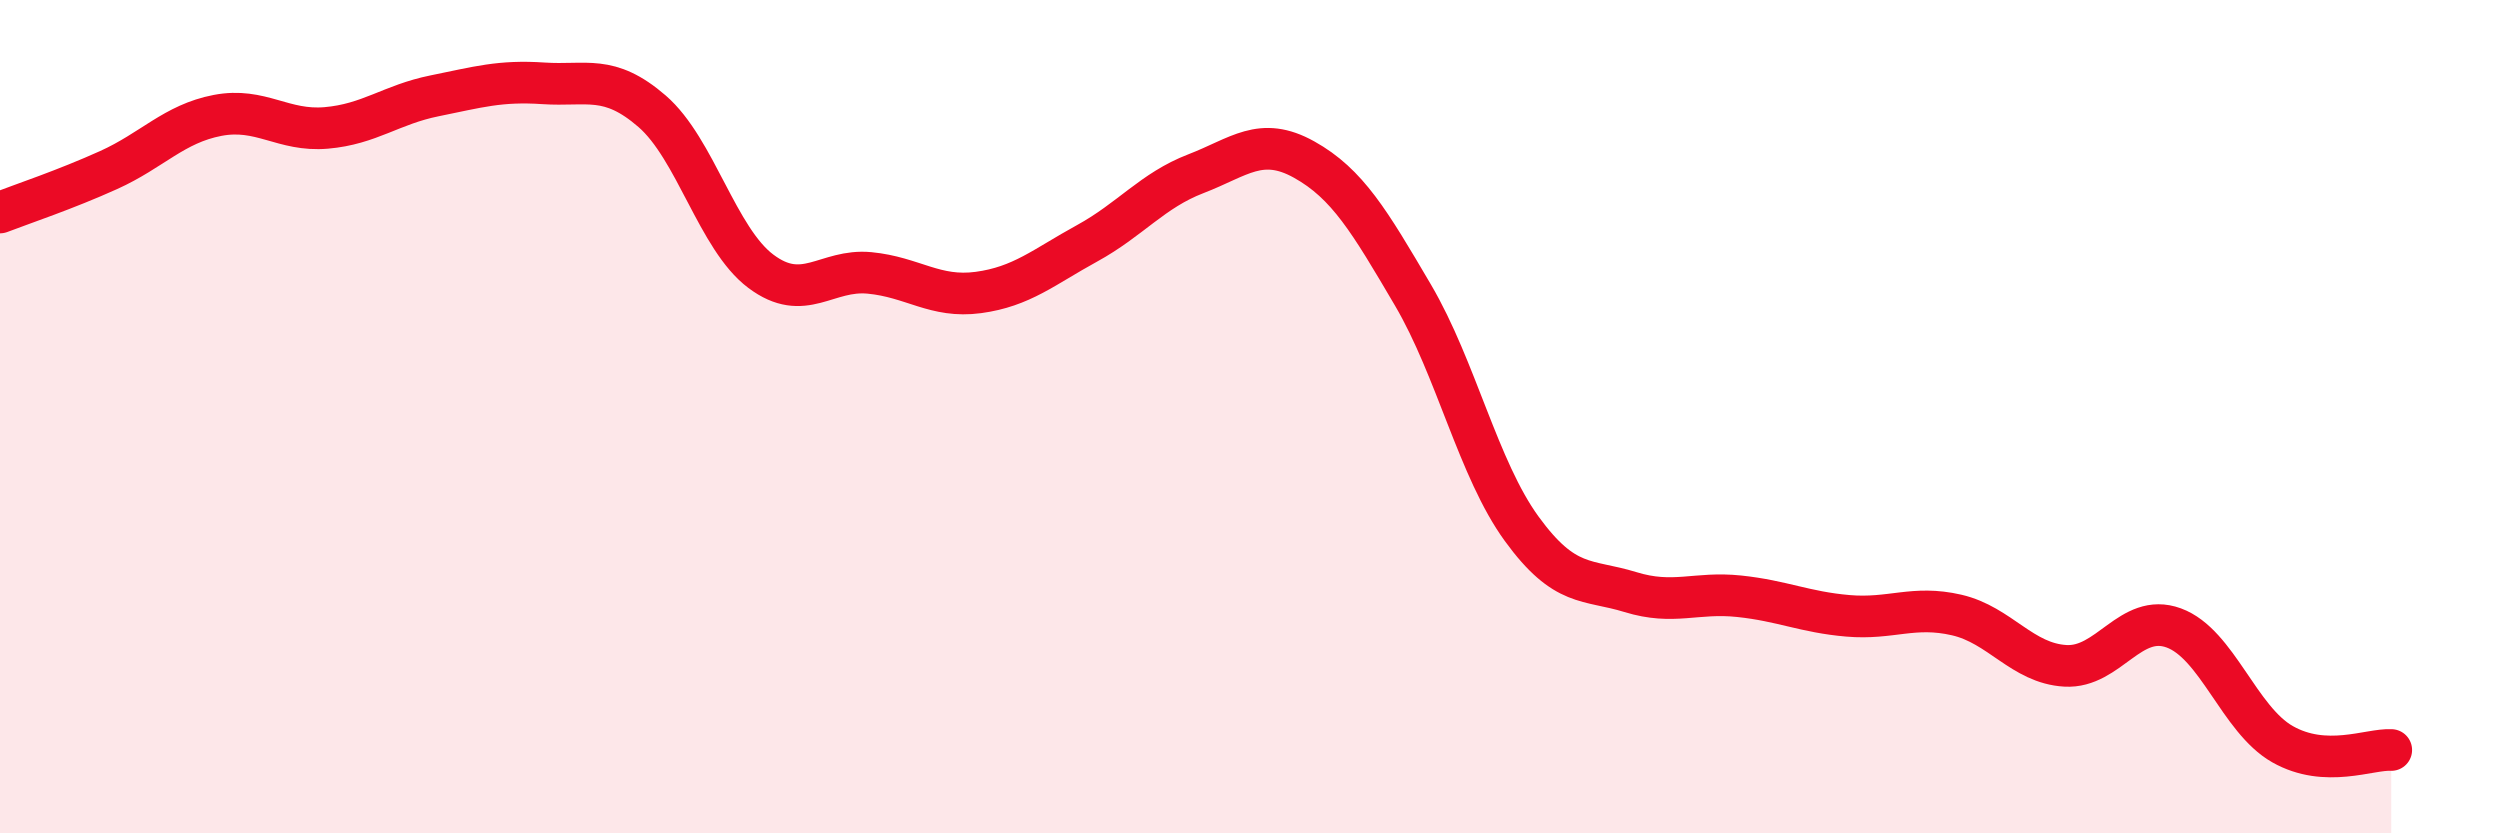 
    <svg width="60" height="20" viewBox="0 0 60 20" xmlns="http://www.w3.org/2000/svg">
      <path
        d="M 0,5.1 C 0.52,4.9 1.57,4.55 2.61,4.08 C 3.65,3.61 4.18,2.97 5.22,2.77 C 6.26,2.57 6.79,3.16 7.83,3.07 C 8.87,2.98 9.39,2.51 10.43,2.3 C 11.47,2.09 12,1.93 13.04,2 C 14.08,2.07 14.61,1.77 15.65,2.67 C 16.69,3.57 17.22,5.73 18.26,6.51 C 19.3,7.29 19.83,6.45 20.87,6.55 C 21.91,6.65 22.44,7.16 23.48,7.02 C 24.52,6.88 25.05,6.41 26.09,5.84 C 27.13,5.27 27.66,4.57 28.7,4.17 C 29.74,3.77 30.26,3.25 31.3,3.83 C 32.34,4.41 32.87,5.31 33.91,7.08 C 34.95,8.85 35.48,11.26 36.52,12.69 C 37.56,14.12 38.09,13.89 39.13,14.21 C 40.17,14.53 40.7,14.2 41.74,14.31 C 42.78,14.42 43.31,14.69 44.35,14.78 C 45.39,14.87 45.92,14.52 46.96,14.76 C 48,15 48.53,15.92 49.57,15.98 C 50.61,16.04 51.13,14.69 52.17,15.07 C 53.21,15.45 53.74,17.27 54.78,17.86 C 55.82,18.45 56.87,17.97 57.39,18L57.39 20L0 20Z"
        fill="#EB0A25"
        opacity="0.1"
        stroke-linecap="round"
        stroke-linejoin="round"
      />
      <path
        d="M 0,5.1 C 0.52,4.9 1.57,4.55 2.61,4.08 C 3.65,3.61 4.18,2.97 5.22,2.77 C 6.26,2.57 6.79,3.16 7.83,3.07 C 8.87,2.98 9.39,2.51 10.43,2.3 C 11.47,2.09 12,1.93 13.04,2 C 14.08,2.07 14.61,1.77 15.65,2.67 C 16.69,3.57 17.22,5.73 18.26,6.51 C 19.3,7.29 19.83,6.45 20.87,6.55 C 21.91,6.65 22.44,7.16 23.48,7.02 C 24.52,6.88 25.05,6.41 26.09,5.84 C 27.13,5.27 27.66,4.57 28.7,4.17 C 29.74,3.77 30.26,3.25 31.3,3.83 C 32.34,4.41 32.87,5.31 33.91,7.08 C 34.95,8.85 35.48,11.26 36.52,12.69 C 37.56,14.12 38.09,13.89 39.13,14.21 C 40.17,14.53 40.7,14.2 41.74,14.31 C 42.78,14.42 43.31,14.69 44.35,14.78 C 45.39,14.87 45.92,14.52 46.96,14.76 C 48,15 48.53,15.92 49.57,15.98 C 50.61,16.04 51.13,14.69 52.17,15.07 C 53.21,15.45 53.74,17.27 54.78,17.86 C 55.82,18.45 56.87,17.97 57.39,18"
        stroke="#EB0A25"
        stroke-width="1"
        fill="none"
        stroke-linecap="round"
        stroke-linejoin="round"
      />
    </svg>
  